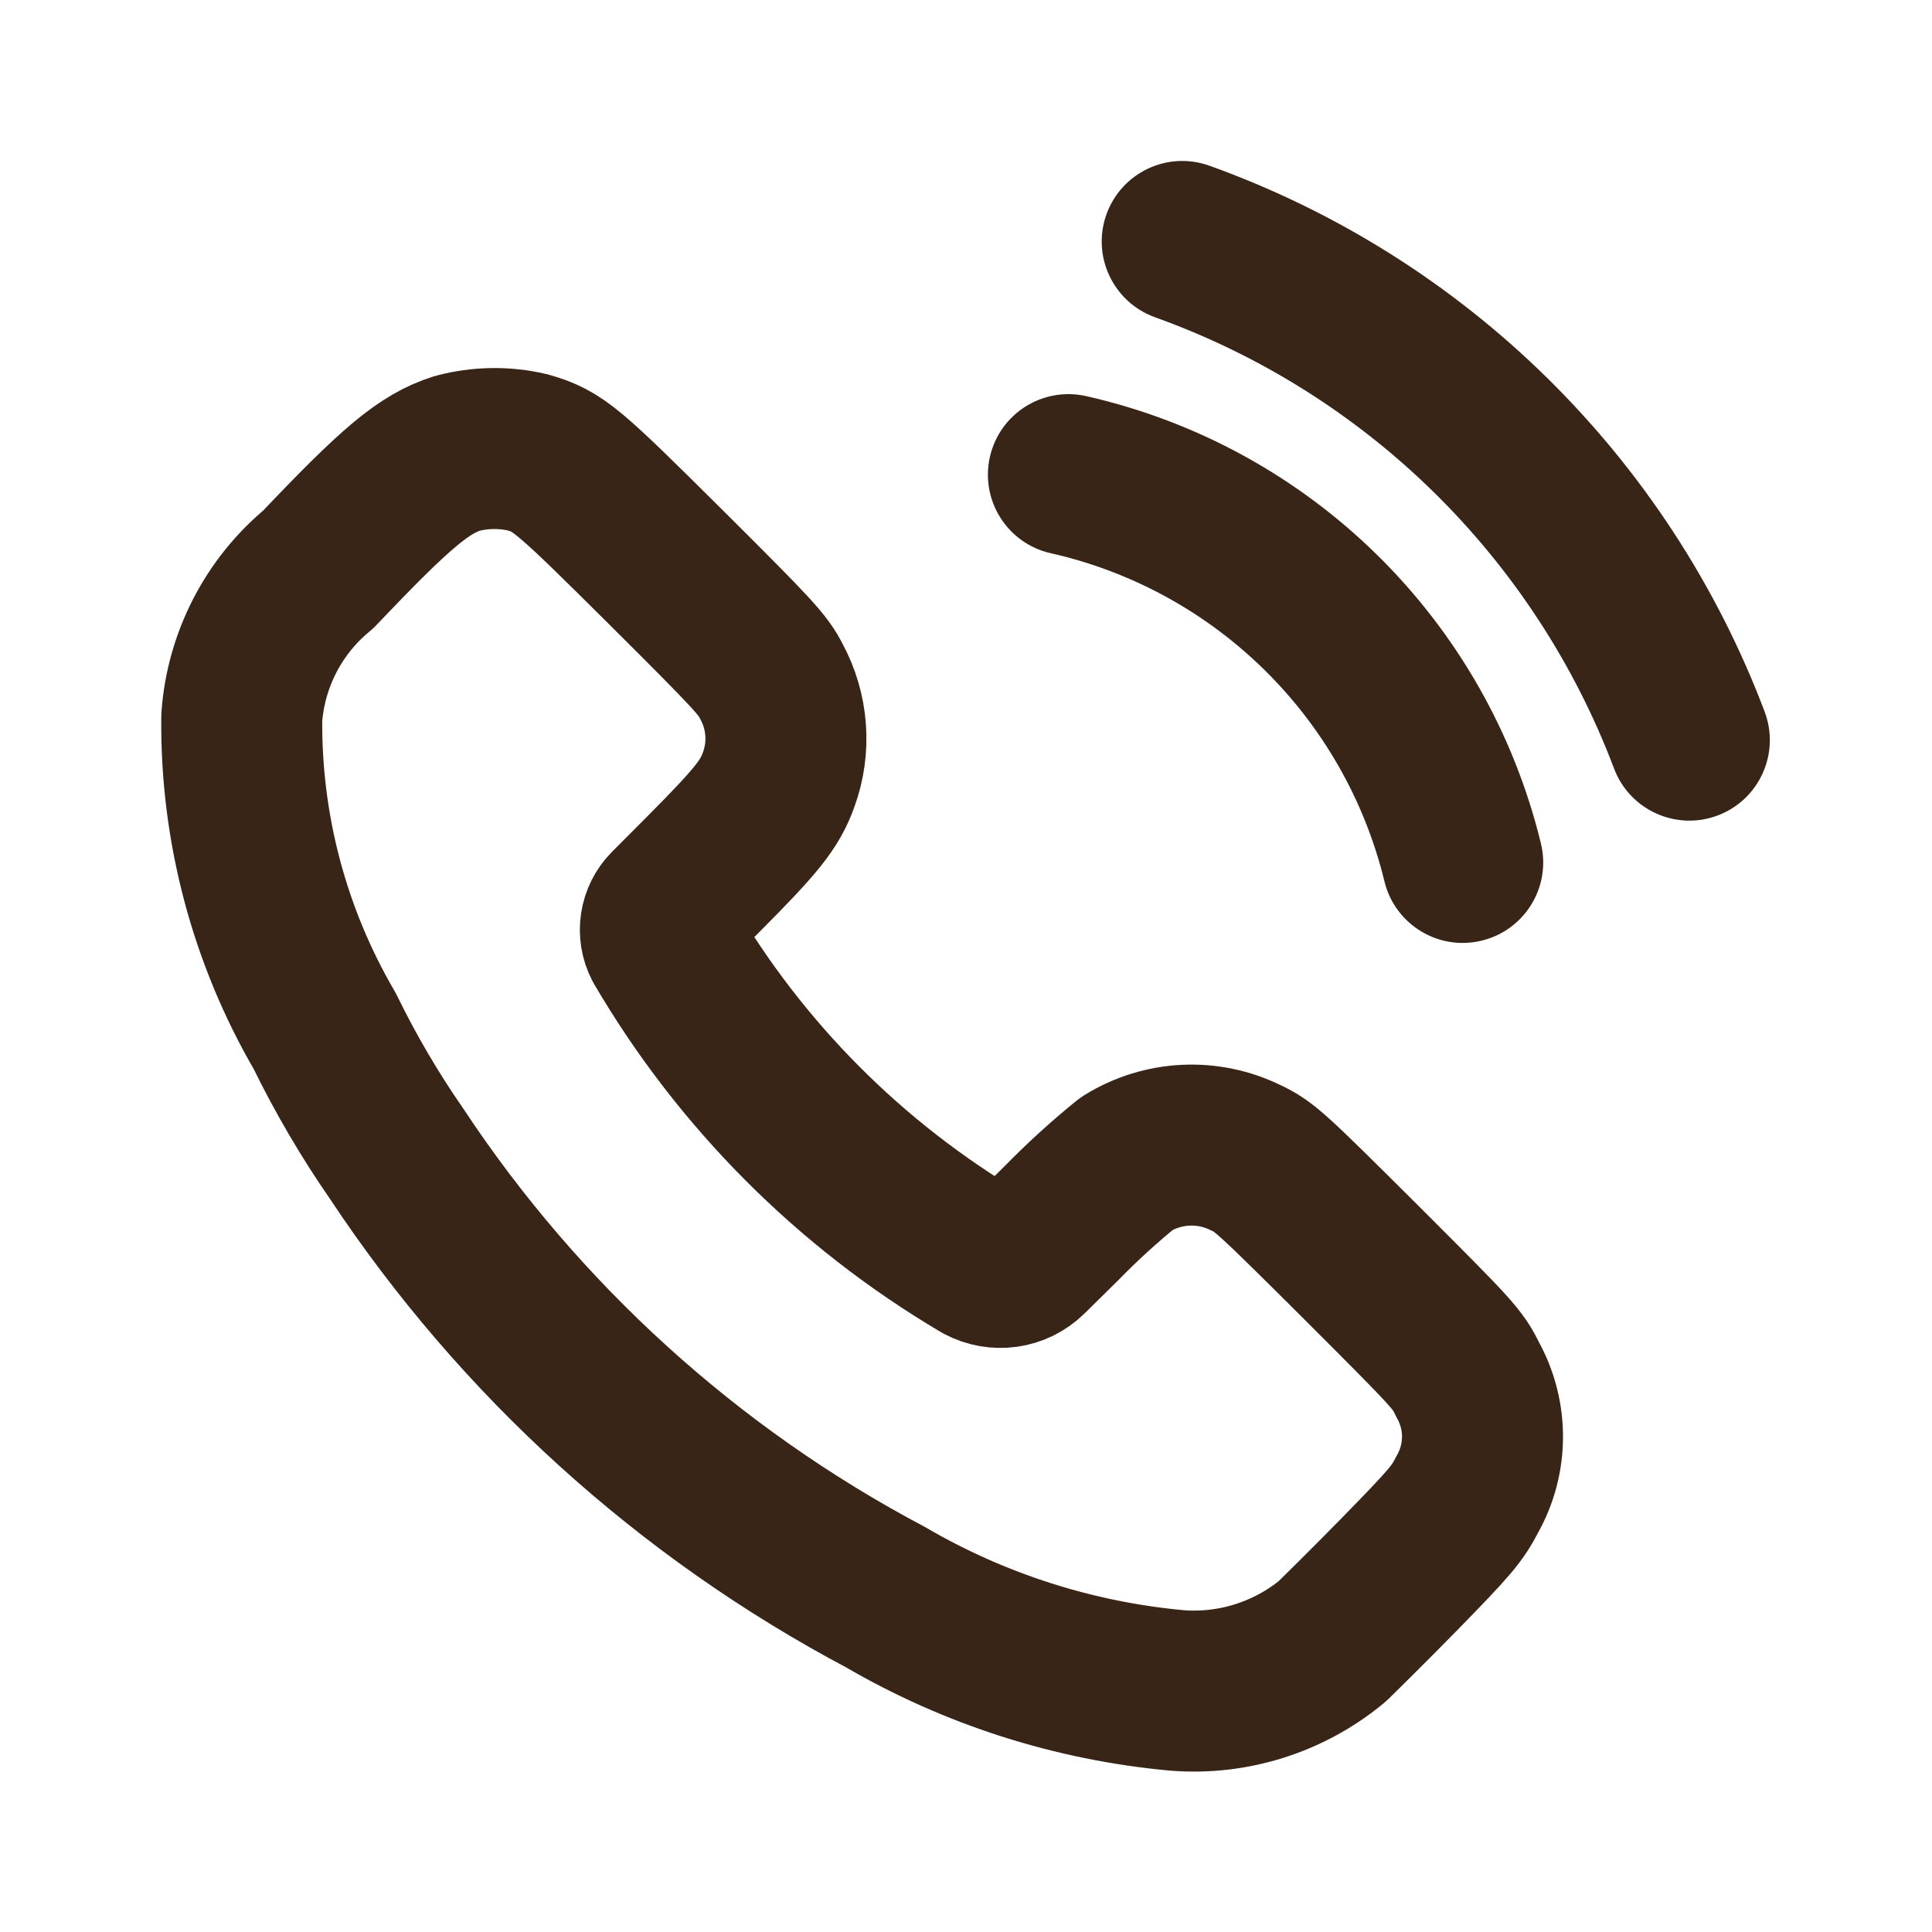 <svg width="30" height="30" viewBox="0 0 30 30" fill="none" xmlns="http://www.w3.org/2000/svg">
<path fill-rule="evenodd" clip-rule="evenodd" d="M4.943 8.841C6.155 7.564 6.584 7.205 7.1 7.04C7.457 6.946 7.832 6.94 8.192 7.024C8.666 7.162 8.79 7.266 10.346 8.814C11.711 10.173 11.847 10.321 11.978 10.581C12.233 11.05 12.274 11.606 12.091 12.106C11.956 12.484 11.757 12.735 10.929 13.567L10.389 14.109C10.247 14.253 10.213 14.472 10.306 14.652C11.504 16.697 13.204 18.402 15.245 19.608C15.481 19.734 15.771 19.693 15.962 19.506L16.481 18.995C16.802 18.666 17.141 18.356 17.498 18.067C18.058 17.72 18.756 17.687 19.346 17.978C19.634 18.113 19.73 18.202 21.14 19.606C22.586 21.052 22.632 21.099 22.795 21.432C23.098 21.983 23.095 22.651 22.787 23.199C22.626 23.508 22.536 23.62 21.72 24.454C21.226 24.959 20.756 25.419 20.688 25.486C20.014 26.043 19.15 26.317 18.278 26.249C16.682 26.103 15.138 25.61 13.754 24.803C10.686 23.178 8.074 20.809 6.158 17.914C5.739 17.309 5.366 16.673 5.043 16.011C4.181 14.534 3.736 12.852 3.754 11.142C3.819 10.245 4.248 9.413 4.943 8.841Z" stroke="#382518" stroke-width="2.5" stroke-linecap="round" stroke-linejoin="round"/>
<path d="M18.78 2.573C18.13 2.34 17.415 2.678 17.181 3.328C16.948 3.978 17.286 4.693 17.936 4.927L18.78 2.573ZM25.063 11.934C25.307 12.58 26.028 12.906 26.674 12.662C27.32 12.417 27.645 11.696 27.401 11.05L25.063 11.934ZM16.866 6.151C16.192 5.999 15.523 6.422 15.371 7.095C15.219 7.769 15.642 8.438 16.315 8.59L16.866 6.151ZM21.498 13.688C21.662 14.358 22.338 14.77 23.008 14.606C23.679 14.443 24.091 13.767 23.927 13.096L21.498 13.688ZM17.936 4.927C21.223 6.106 23.828 8.668 25.063 11.934L27.401 11.05C25.907 7.099 22.756 4.001 18.78 2.573L17.936 4.927ZM16.315 8.59C18.87 9.167 20.879 11.142 21.498 13.688L23.927 13.096C23.083 9.628 20.347 6.938 16.866 6.151L16.315 8.59Z" fill="#382518"/>
</svg>
